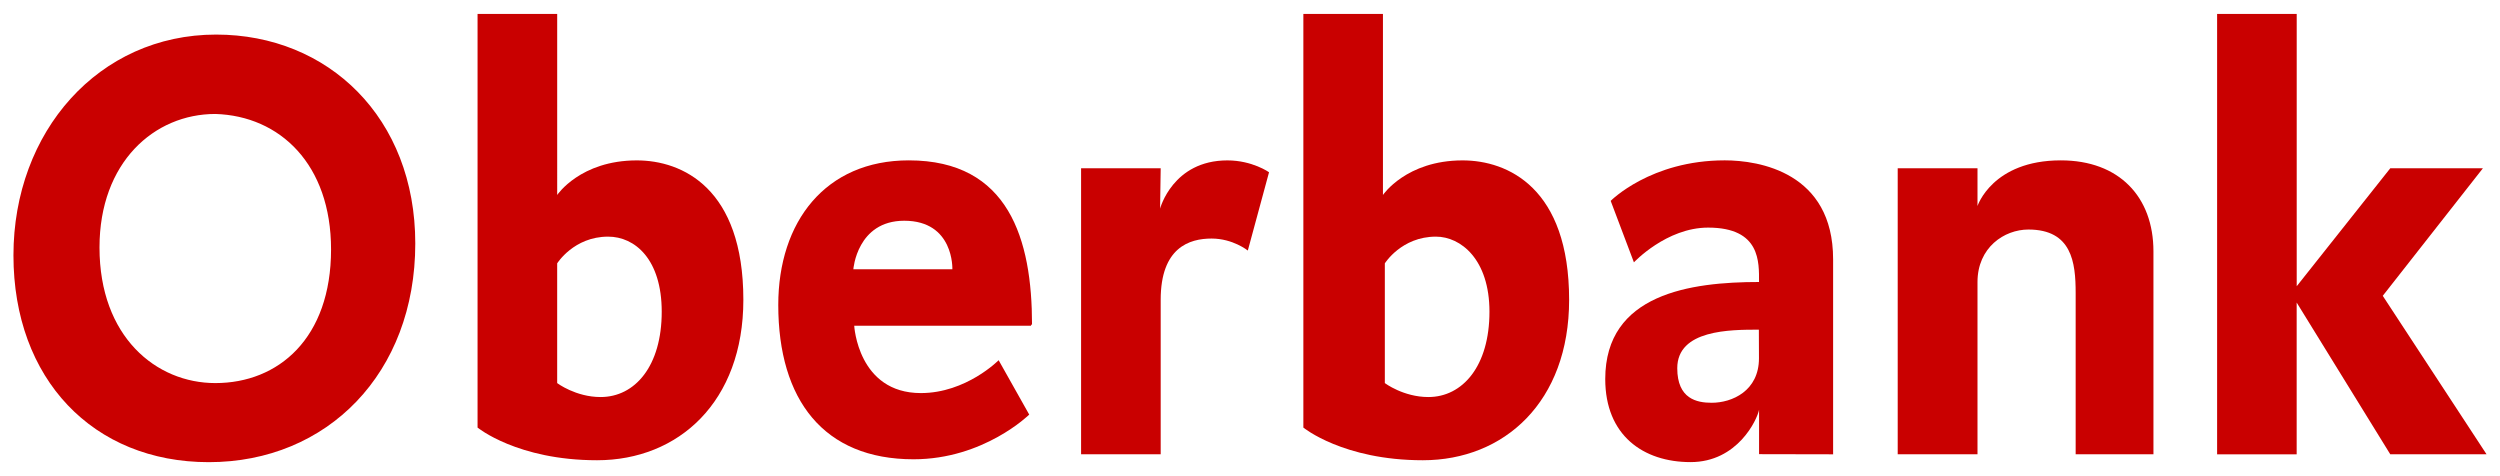 <svg xmlns:sketch="http://www.bohemiancoding.com/sketch/ns" xmlns:svg="http://www.w3.org/2000/svg" xmlns="http://www.w3.org/2000/svg" id="svg1429" width="1024" height="195" viewBox="-0.87 -0.87 161.74 30.74"><defs id="defs1426"></defs><g sketch:type="MSPage" id="_x30_3-Navigation_2_"><g sketch:type="MSArtboardGroup" transform="translate(-291,-71)" id="_x30_3a-Flyout-1338_2_"><g sketch:type="MSLayerGroup" transform="translate(291,71)" id="Imported-Layers-_x2B_-Imported-EPS-2_2_"><g sketch:type="MSShapeGroup" id="Imported-Layers_2_"><path d="M 25.997,14.852 C 25.997,6.721 20.371,1.337 13.112,1.337 5.508,1.337 0,7.622 0,15.619 0,23.625 5.152,29 12.638,29 20.312,29 25.997,23.24 25.997,14.852 Z m -5.449,0.384 c 0,5.76 -3.412,8.648 -7.486,8.648 -3.836,0 -7.495,-3 -7.495,-8.773 0,-5.509 3.54,-8.638 7.495,-8.638 4.183,0.126 7.486,3.263 7.486,8.763 z" id="Fill-1_2_" style="fill:#c90000"></path><path d="m 47.222,18.497 c 0,-7.228 -3.955,-9.02 -6.892,-9.02 -3.659,0 -5.152,2.237 -5.152,2.237 V 0 h -5.152 v 26.763 c 0,0 2.571,2.113 7.732,2.113 5.27,0 9.464,-3.781 9.464,-10.379 z m -5.281,0.77 c 0,3.519 -1.73,5.52 -3.955,5.52 -1.612,0 -2.809,-0.902 -2.809,-0.902 v -7.746 c 0,0 1.078,-1.729 3.293,-1.729 1.74,-0.002 3.471,1.468 3.471,4.857 z" id="Fill-2_2_" style="fill:#c90000"></path><path d="m 65.898,20.104 c 0,-5.51 -1.494,-10.629 -7.973,-10.629 -5.389,0 -8.444,3.967 -8.444,9.354 0,6.141 2.937,9.985 8.751,9.985 4.549,0 7.485,-2.891 7.485,-2.891 l -1.979,-3.518 c 0,0 -2.096,2.126 -5.031,2.126 -4.074,0 -4.312,-4.357 -4.312,-4.357 h 11.441 v -0.067 z m -5.154,-3.585 h -6.406 c 0,0 0.236,-3.138 3.293,-3.138 3.232,10e-4 3.113,3.138 3.113,3.138 z" id="Fill-3_2_" style="fill:#c90000"></path><path d="m 81.232,10.244 c 0,0 -1.08,-0.767 -2.697,-0.767 -3.53,0 -4.352,3.119 -4.352,3.119 l 0.039,-2.611 h -5.15 v 18.506 h 5.15 v -9.994 c 0,-3.387 1.859,-3.964 3.293,-3.964 1.385,0 2.344,0.777 2.344,0.777 l 1.373,-5.066" id="Fill-4_2_" style="fill:#c90000"></path><path d="m 100.646,18.497 c 0,-7.228 -3.955,-9.02 -6.894,-9.02 -3.646,0 -5.151,2.237 -5.151,2.237 V 0 h -5.149 v 26.763 c 0,0 2.575,2.113 7.729,2.113 5.27,0 9.465,-3.781 9.465,-10.379 z m -5.154,0.77 c 0,3.519 -1.738,5.52 -3.955,5.52 -1.611,0 -2.814,-0.902 -2.814,-0.902 v -7.746 c 0,0 1.076,-1.729 3.303,-1.729 1.608,-0.002 3.466,1.468 3.466,4.857 z" id="Fill-5_2_" style="fill:#c90000"></path><path d="M 117.725,28.492 V 15.878 c 0,-5.634 -4.797,-6.404 -7.013,-6.404 -4.798,0 -7.377,2.622 -7.377,2.622 l 1.503,3.977 c 0,0 2.1,-2.248 4.801,-2.248 3.407,0 3.293,2.248 3.293,3.519 -4.43,0 -9.949,0.763 -9.949,6.278 0,3.647 2.461,5.374 5.52,5.374 3.046,0 4.312,-2.755 4.432,-3.388 v 2.874 z m -4.797,-6.213 c 0,2.113 -1.74,2.879 -3.059,2.879 -0.957,0 -2.227,-0.248 -2.227,-2.236 0,-2.494 3.424,-2.494 5.279,-2.494 z" id="Fill-6_2_" style="fill:#c90000"></path><path d="m 138.449,15.36 c 0,-3.521 -2.217,-5.885 -5.991,-5.885 -4.431,0 -5.392,2.954 -5.392,2.954 V 9.985 h -5.162 v 18.506 h 5.162 V 17.347 c 0,-2.236 1.729,-3.397 3.293,-3.397 2.81,0 3.058,2.125 3.058,4.103 v 10.435 h 5.033 L 138.449,15.36" id="Fill-7_2_" style="fill:#c90000"></path><path d="m 142.568,0.001 v 28.491 h 5.147 v -9.818 l 6.056,9.817 H 160 l -6.715,-10.252 6.479,-8.253 h -5.992 l -6.054,7.632 V 0 l -5.15,0.001" id="Fill-8_2_" style="fill:#c90000"></path></g></g></g></g></svg>
